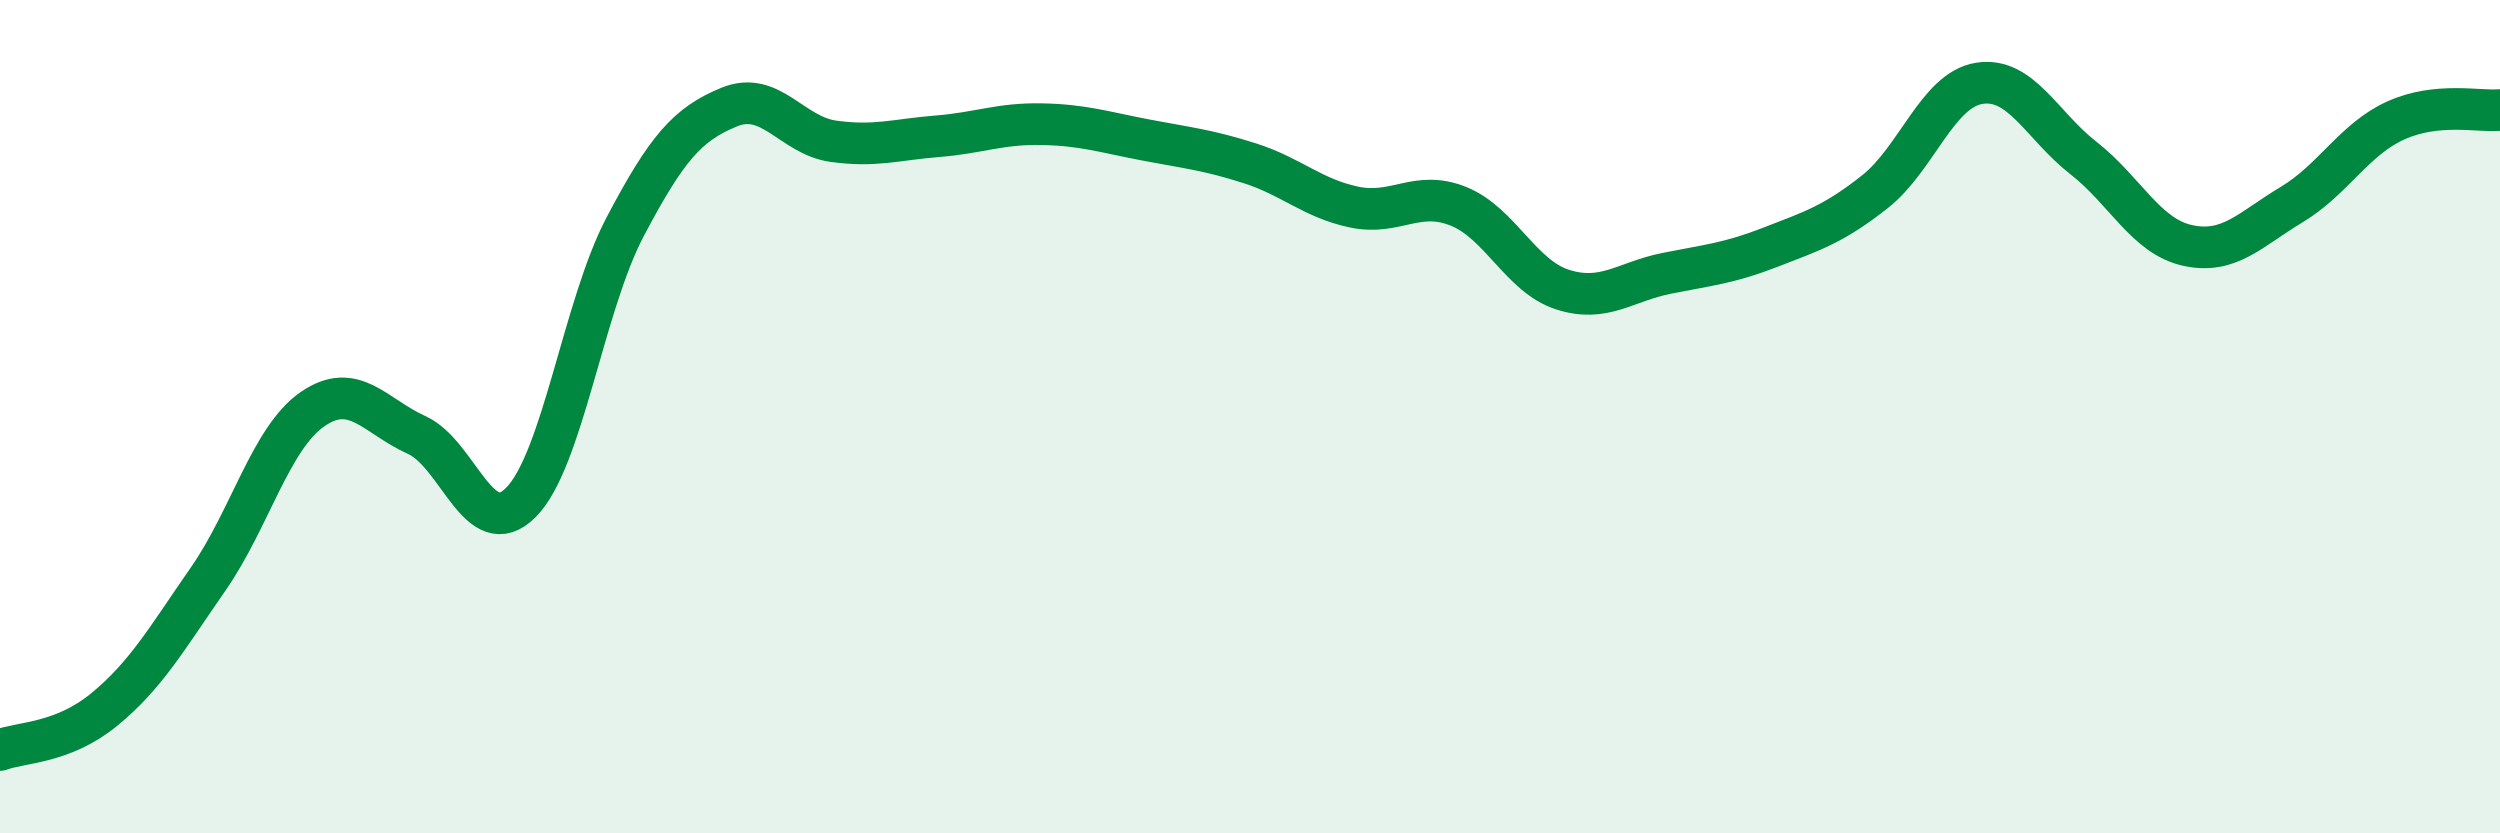 
    <svg width="60" height="20" viewBox="0 0 60 20" xmlns="http://www.w3.org/2000/svg">
      <path
        d="M 0,18 C 0.5,17.81 1.5,17.85 2.5,17.03 C 3.5,16.21 4,15.33 5,13.89 C 6,12.45 6.5,10.51 7.5,9.82 C 8.5,9.13 9,9.99 10,10.44 C 11,10.89 11.5,13.06 12.5,12.06 C 13.5,11.06 14,7.35 15,5.45 C 16,3.55 16.5,2.98 17.5,2.57 C 18.5,2.16 19,3.25 20,3.39 C 21,3.53 21.5,3.35 22.5,3.27 C 23.5,3.19 24,2.96 25,2.98 C 26,3 26.5,3.17 27.5,3.36 C 28.5,3.55 29,3.6 30,3.92 C 31,4.24 31.5,4.76 32.5,4.97 C 33.5,5.18 34,4.55 35,4.95 C 36,5.35 36.5,6.63 37.5,6.95 C 38.5,7.27 39,6.76 40,6.56 C 41,6.36 41.5,6.32 42.5,5.93 C 43.5,5.54 44,5.39 45,4.6 C 46,3.81 46.5,2.16 47.5,2 C 48.5,1.84 49,3.01 50,3.79 C 51,4.57 51.5,5.67 52.5,5.89 C 53.5,6.11 54,5.51 55,4.91 C 56,4.31 56.5,3.34 57.5,2.89 C 58.5,2.44 59.5,2.69 60,2.64L60 20L0 20Z"
        fill="#008740"
        opacity="0.1"
        stroke-linecap="round"
        stroke-linejoin="round"
      />
      <path
        d="M 0,18 C 0.5,17.81 1.5,17.85 2.5,17.03 C 3.5,16.21 4,15.33 5,13.89 C 6,12.45 6.5,10.51 7.5,9.82 C 8.5,9.13 9,9.99 10,10.44 C 11,10.89 11.5,13.06 12.5,12.06 C 13.5,11.06 14,7.35 15,5.45 C 16,3.55 16.5,2.98 17.5,2.57 C 18.5,2.16 19,3.25 20,3.39 C 21,3.53 21.5,3.35 22.5,3.27 C 23.5,3.19 24,2.96 25,2.98 C 26,3 26.5,3.17 27.5,3.36 C 28.5,3.55 29,3.6 30,3.92 C 31,4.24 31.5,4.76 32.5,4.97 C 33.5,5.18 34,4.55 35,4.95 C 36,5.35 36.5,6.63 37.5,6.95 C 38.5,7.27 39,6.76 40,6.56 C 41,6.36 41.5,6.32 42.5,5.93 C 43.5,5.54 44,5.39 45,4.6 C 46,3.81 46.5,2.16 47.5,2 C 48.5,1.84 49,3.01 50,3.79 C 51,4.57 51.5,5.67 52.5,5.89 C 53.5,6.11 54,5.51 55,4.91 C 56,4.31 56.5,3.34 57.5,2.89 C 58.5,2.44 59.5,2.69 60,2.64"
        stroke="#008740"
        stroke-width="1"
        fill="none"
        stroke-linecap="round"
        stroke-linejoin="round"
      />
    </svg>
  